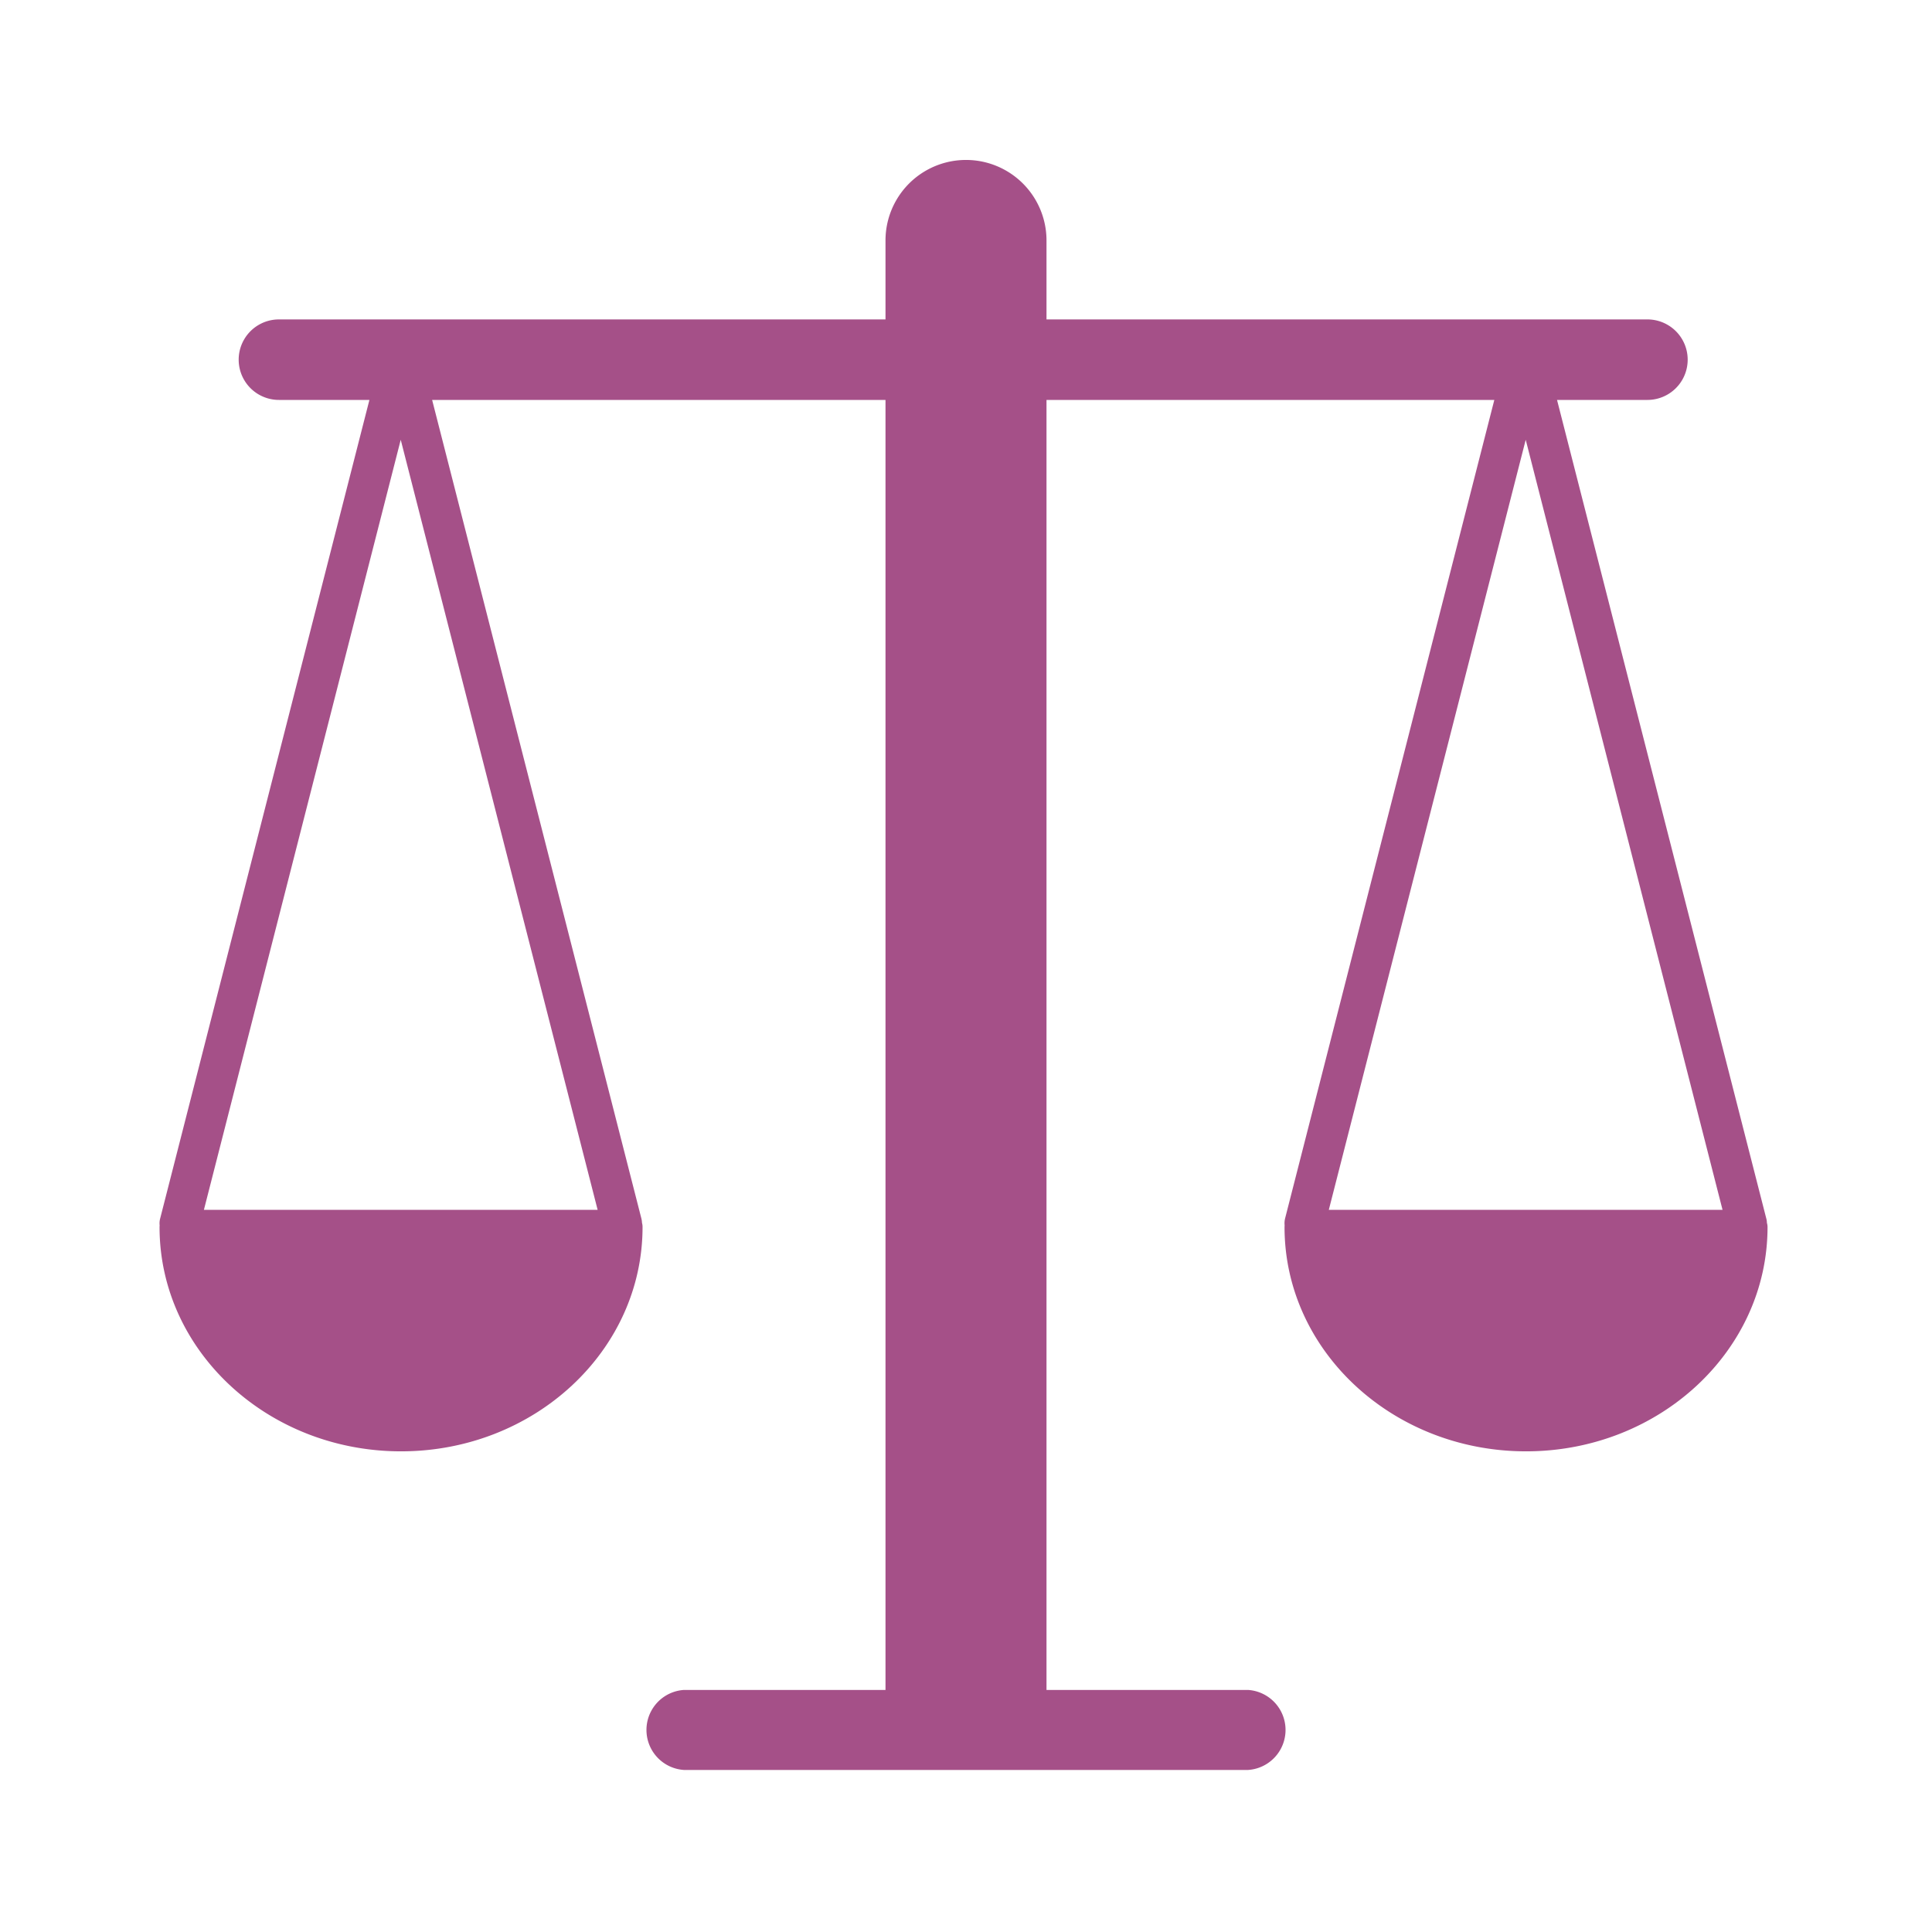 <?xml version="1.0" encoding="UTF-8"?>
<svg xmlns="http://www.w3.org/2000/svg" viewBox="0 0 24 24" fill="#A55088" fill-rule="evenodd" clip-rule="evenodd" stroke-linejoin="round" stroke-miterlimit="2"><path d="M11 3.968v-.981a1 1 0 012 0v.981h7.465a.5.5 0 010 1h-1.123l2.599 10.167a.203.203 0 01.008.055.189.189 0 01.008.053c0 1.538-1.345 2.786-3 2.786-1.656 0-3-1.248-3-2.786l.001-.022a.252.252 0 01.006-.086l2.599-10.167H13v16.025h2.503a.498.498 0 010 .994H8.497a.498.498 0 010-.994H11V4.968H5.368l2.599 10.167a.252.252 0 01.008.055.188.188 0 01.007.053c0 1.538-1.344 2.786-3 2.786s-3-1.248-3-2.786l.001-.022a.23.23 0 01.007-.086L4.589 4.968H3.465a.5.5 0 010-1H11zm7.953 1.495l-2.446 9.566h4.891l-2.445-9.566zm-16.42 9.566h4.891L4.978 5.463l-2.445 9.566z"/></svg>
